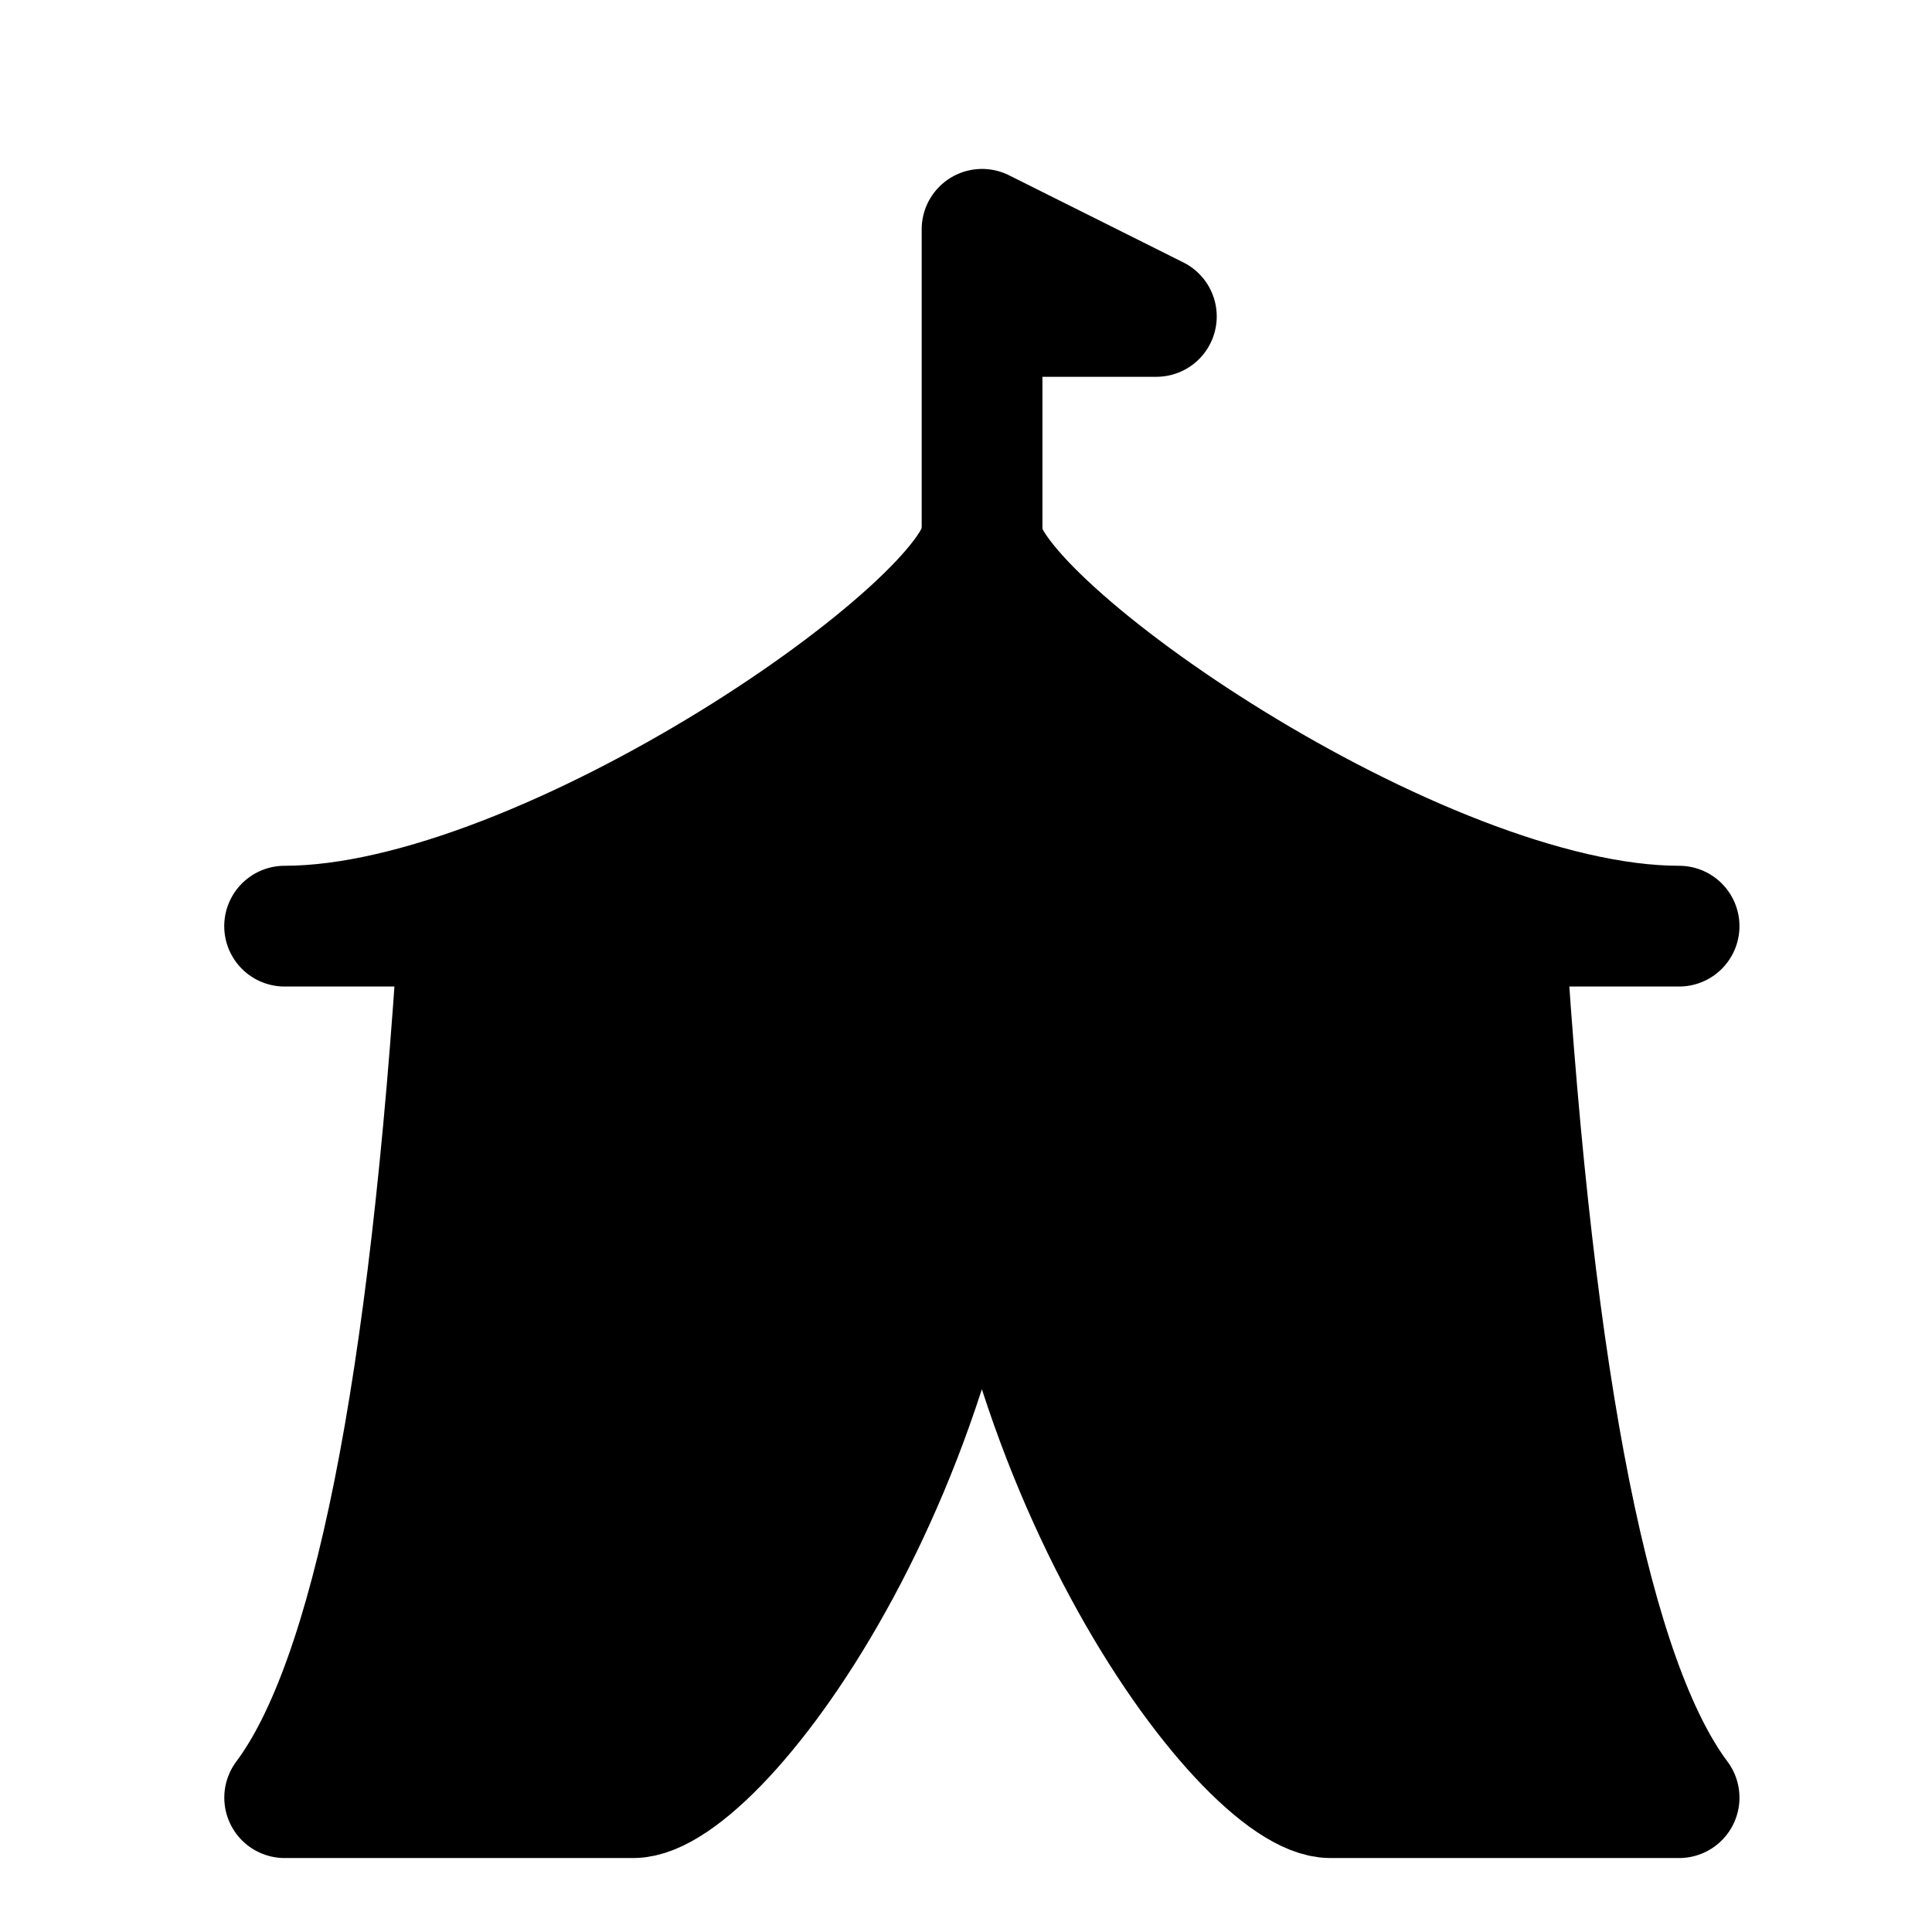 <svg xmlns="http://www.w3.org/2000/svg" width="32" height="32" fill="none" viewBox="0 0 32 32"><path fill="#ED1C24" d="m7.675 14.796 8.42-5.366 1.684.894 3.068 2.354 4.51 2.118v8.049L27.885 30H22.83l-3.067-2.166-1.985-4.99-1.684-2.682-1.684 5.366L11.043 30H5.148l1.685-7.155.842-8.05Z" opacity=".4" style="fill:#ed1c24;fill:color(display-p3 .929 .11 .141);fill-opacity:1"/><path stroke="#ED1C24" stroke-linecap="round" stroke-linejoin="round" stroke-width="2" d="M7.602 15.34c-.481 7.698-1.444 12.51-2.887 14.435h5.774c1.443 0 5.774-5.774 5.774-12.992m0 0V15.34m0 1.443c0 7.218 4.33 12.992 5.774 12.992h5.774c-1.444-1.925-2.406-6.737-2.887-14.435m-20.21 0h23.097c-4.33 0-11.548-5.053-11.548-6.496 0 1.443-7.218 6.496-11.548 6.496Z" style="stroke:#ed1c24;stroke:color(display-p3 .929 .11 .141);stroke-opacity:1"/><path stroke="#ED1C24" stroke-linecap="round" stroke-linejoin="round" stroke-width="2" d="M16.266 9.57V3.798l2.887 1.443h-2.887" style="stroke:#ed1c24;stroke:color(display-p3 .929 .11 .141);stroke-opacity:1"/></svg>